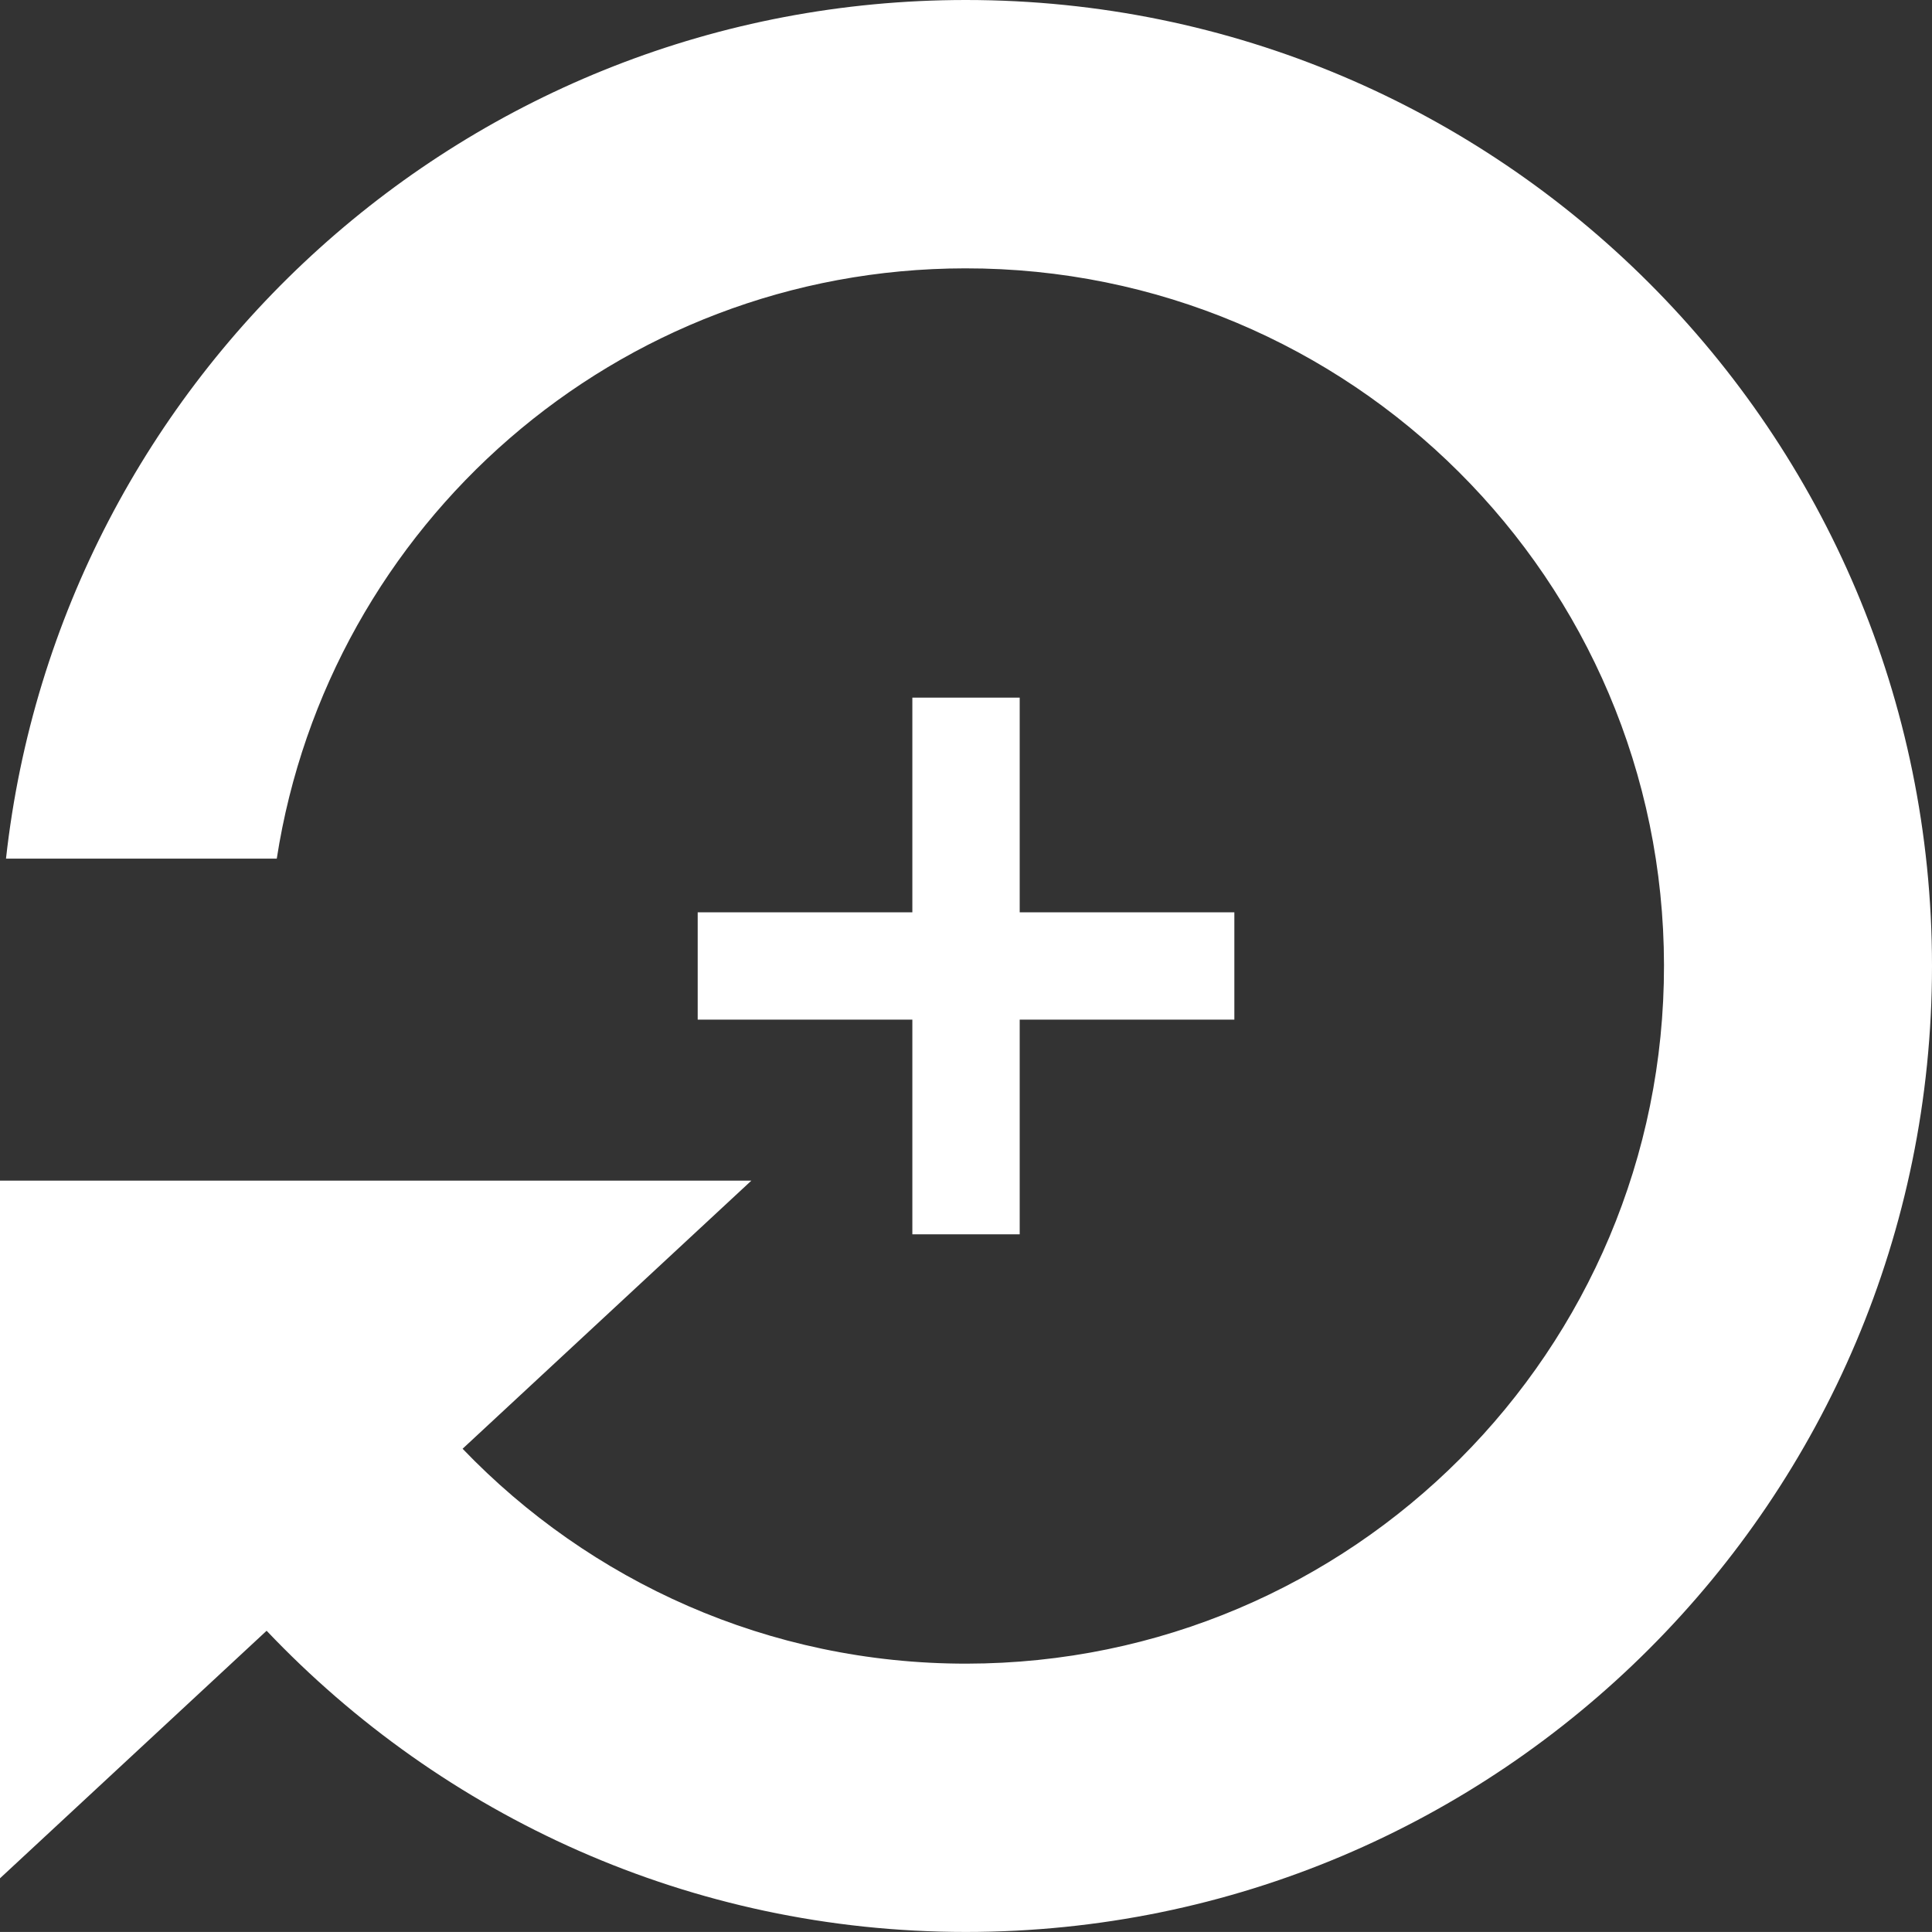 <?xml version="1.0" encoding="utf-8"?>
<!-- Generator: Adobe Illustrator 16.0.3, SVG Export Plug-In . SVG Version: 6.00 Build 0)  -->
<!DOCTYPE svg PUBLIC "-//W3C//DTD SVG 1.1//EN" "http://www.w3.org/Graphics/SVG/1.1/DTD/svg11.dtd">
<svg version="1.1" id="Calque_1" xmlns="http://www.w3.org/2000/svg" xmlns:xlink="http://www.w3.org/1999/xlink" x="0px" y="0px"
	 width="39px" height="38.999px" viewBox="0 0 39 38.999" style="enable-background:new 0 0 39 38.999;" xml:space="preserve">
<rect x="0" y="0" width="39" height="38.999" fill="#333333" stroke="none"/>
<path style="fill-rule:evenodd;clip-rule:evenodd;fill:#FFFFFF;" d="M18.417,24.916v-4.333h-4.333v-2.167h4.333v-4.333h2.167v4.333
	h4.333v2.167h-4.333v4.333H18.417z M19.497,38.999c-5.563,0-10.566-2.342-14.115-6.08L0,37.916V23.833h0.494H6.09h9.077
	l-5.829,5.412c2.567,2.674,6.174,4.342,10.175,4.338c7.784-0.009,14.087-6.321,14.077-14.1c-0.009-7.778-6.326-14.076-14.109-14.066
	c-7.039,0.007-12.85,5.176-13.894,11.916H0.121C1.2,7.584,9.459,0,19.497,0C30.268,0,39,8.73,39,19.5S30.268,38.999,19.497,38.999z"
	/>
</svg>
